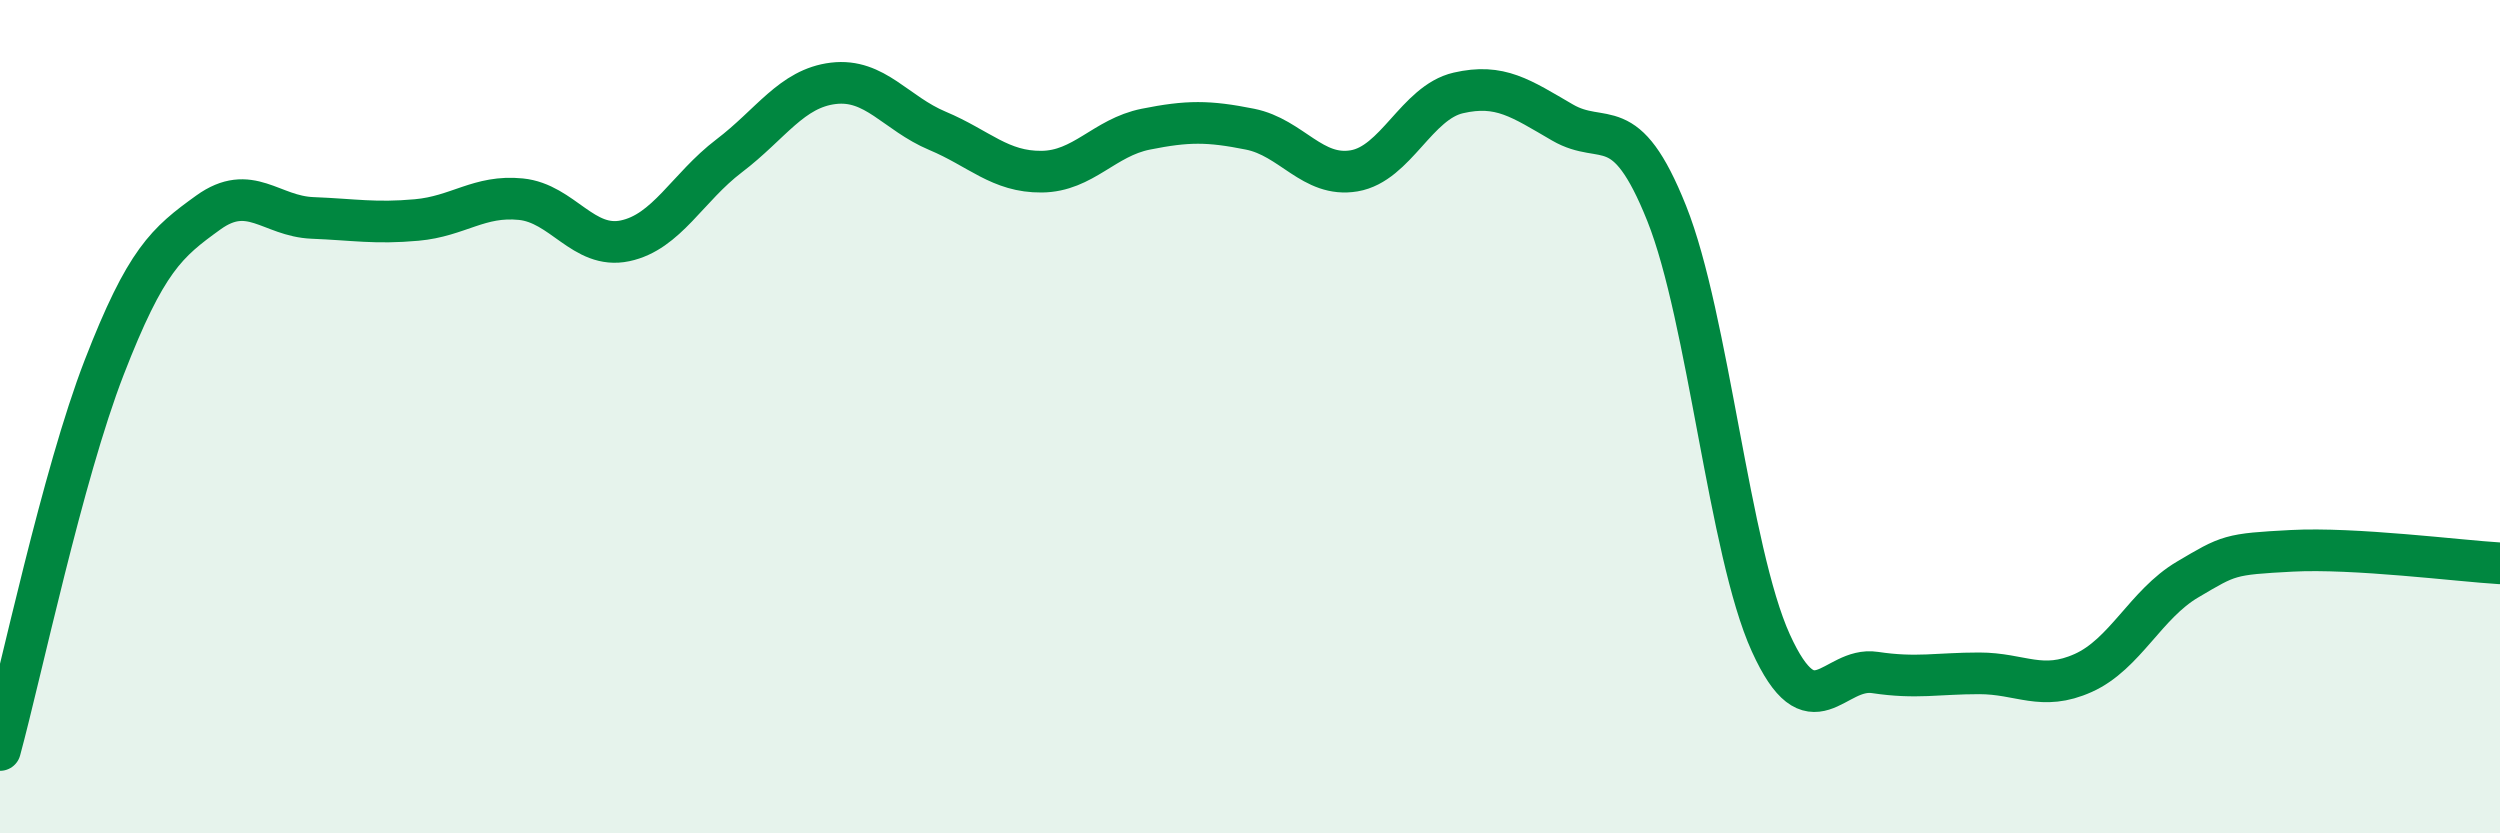 
    <svg width="60" height="20" viewBox="0 0 60 20" xmlns="http://www.w3.org/2000/svg">
      <path
        d="M 0,18 C 0.5,16.16 1.5,11.4 2.5,8.82 C 3.5,6.24 4,5.82 5,5.1 C 6,4.38 6.5,5.19 7.5,5.23 C 8.5,5.27 9,5.37 10,5.28 C 11,5.19 11.5,4.68 12.5,4.78 C 13.5,4.88 14,5.99 15,5.78 C 16,5.57 16.5,4.5 17.5,3.74 C 18.5,2.98 19,2.12 20,2 C 21,1.88 21.5,2.72 22.5,3.14 C 23.5,3.56 24,4.13 25,4.12 C 26,4.11 26.5,3.3 27.5,3.1 C 28.5,2.9 29,2.9 30,3.1 C 31,3.3 31.5,4.27 32.5,4.1 C 33.5,3.93 34,2.46 35,2.23 C 36,2 36.5,2.36 37.5,2.94 C 38.5,3.52 39,2.62 40,5.12 C 41,7.62 41.5,13.23 42.5,15.43 C 43.5,17.63 44,15.99 45,16.14 C 46,16.29 46.5,16.16 47.5,16.16 C 48.5,16.16 49,16.6 50,16.15 C 51,15.7 51.5,14.5 52.5,13.91 C 53.5,13.32 53.5,13.3 55,13.22 C 56.5,13.14 59,13.46 60,13.52L60 20L0 20Z"
        fill="#008740"
        opacity="0.1"
        stroke-linecap="round"
        stroke-linejoin="round"
      />
      <path
        d="M 0,18 C 0.5,16.16 1.5,11.4 2.5,8.82 C 3.5,6.24 4,5.82 5,5.1 C 6,4.38 6.5,5.19 7.5,5.23 C 8.5,5.27 9,5.37 10,5.28 C 11,5.19 11.5,4.68 12.5,4.78 C 13.5,4.88 14,5.99 15,5.78 C 16,5.57 16.5,4.5 17.5,3.74 C 18.5,2.98 19,2.12 20,2 C 21,1.88 21.5,2.72 22.5,3.14 C 23.5,3.56 24,4.13 25,4.12 C 26,4.11 26.5,3.3 27.5,3.1 C 28.5,2.9 29,2.9 30,3.1 C 31,3.3 31.5,4.27 32.5,4.1 C 33.5,3.93 34,2.46 35,2.23 C 36,2 36.5,2.36 37.5,2.94 C 38.5,3.52 39,2.62 40,5.12 C 41,7.62 41.5,13.23 42.5,15.43 C 43.5,17.63 44,15.99 45,16.14 C 46,16.29 46.5,16.16 47.5,16.16 C 48.5,16.16 49,16.6 50,16.15 C 51,15.7 51.5,14.5 52.5,13.91 C 53.5,13.32 53.5,13.3 55,13.22 C 56.5,13.14 59,13.46 60,13.52"
        stroke="#008740"
        stroke-width="1"
        fill="none"
        stroke-linecap="round"
        stroke-linejoin="round"
      />
    </svg>
  